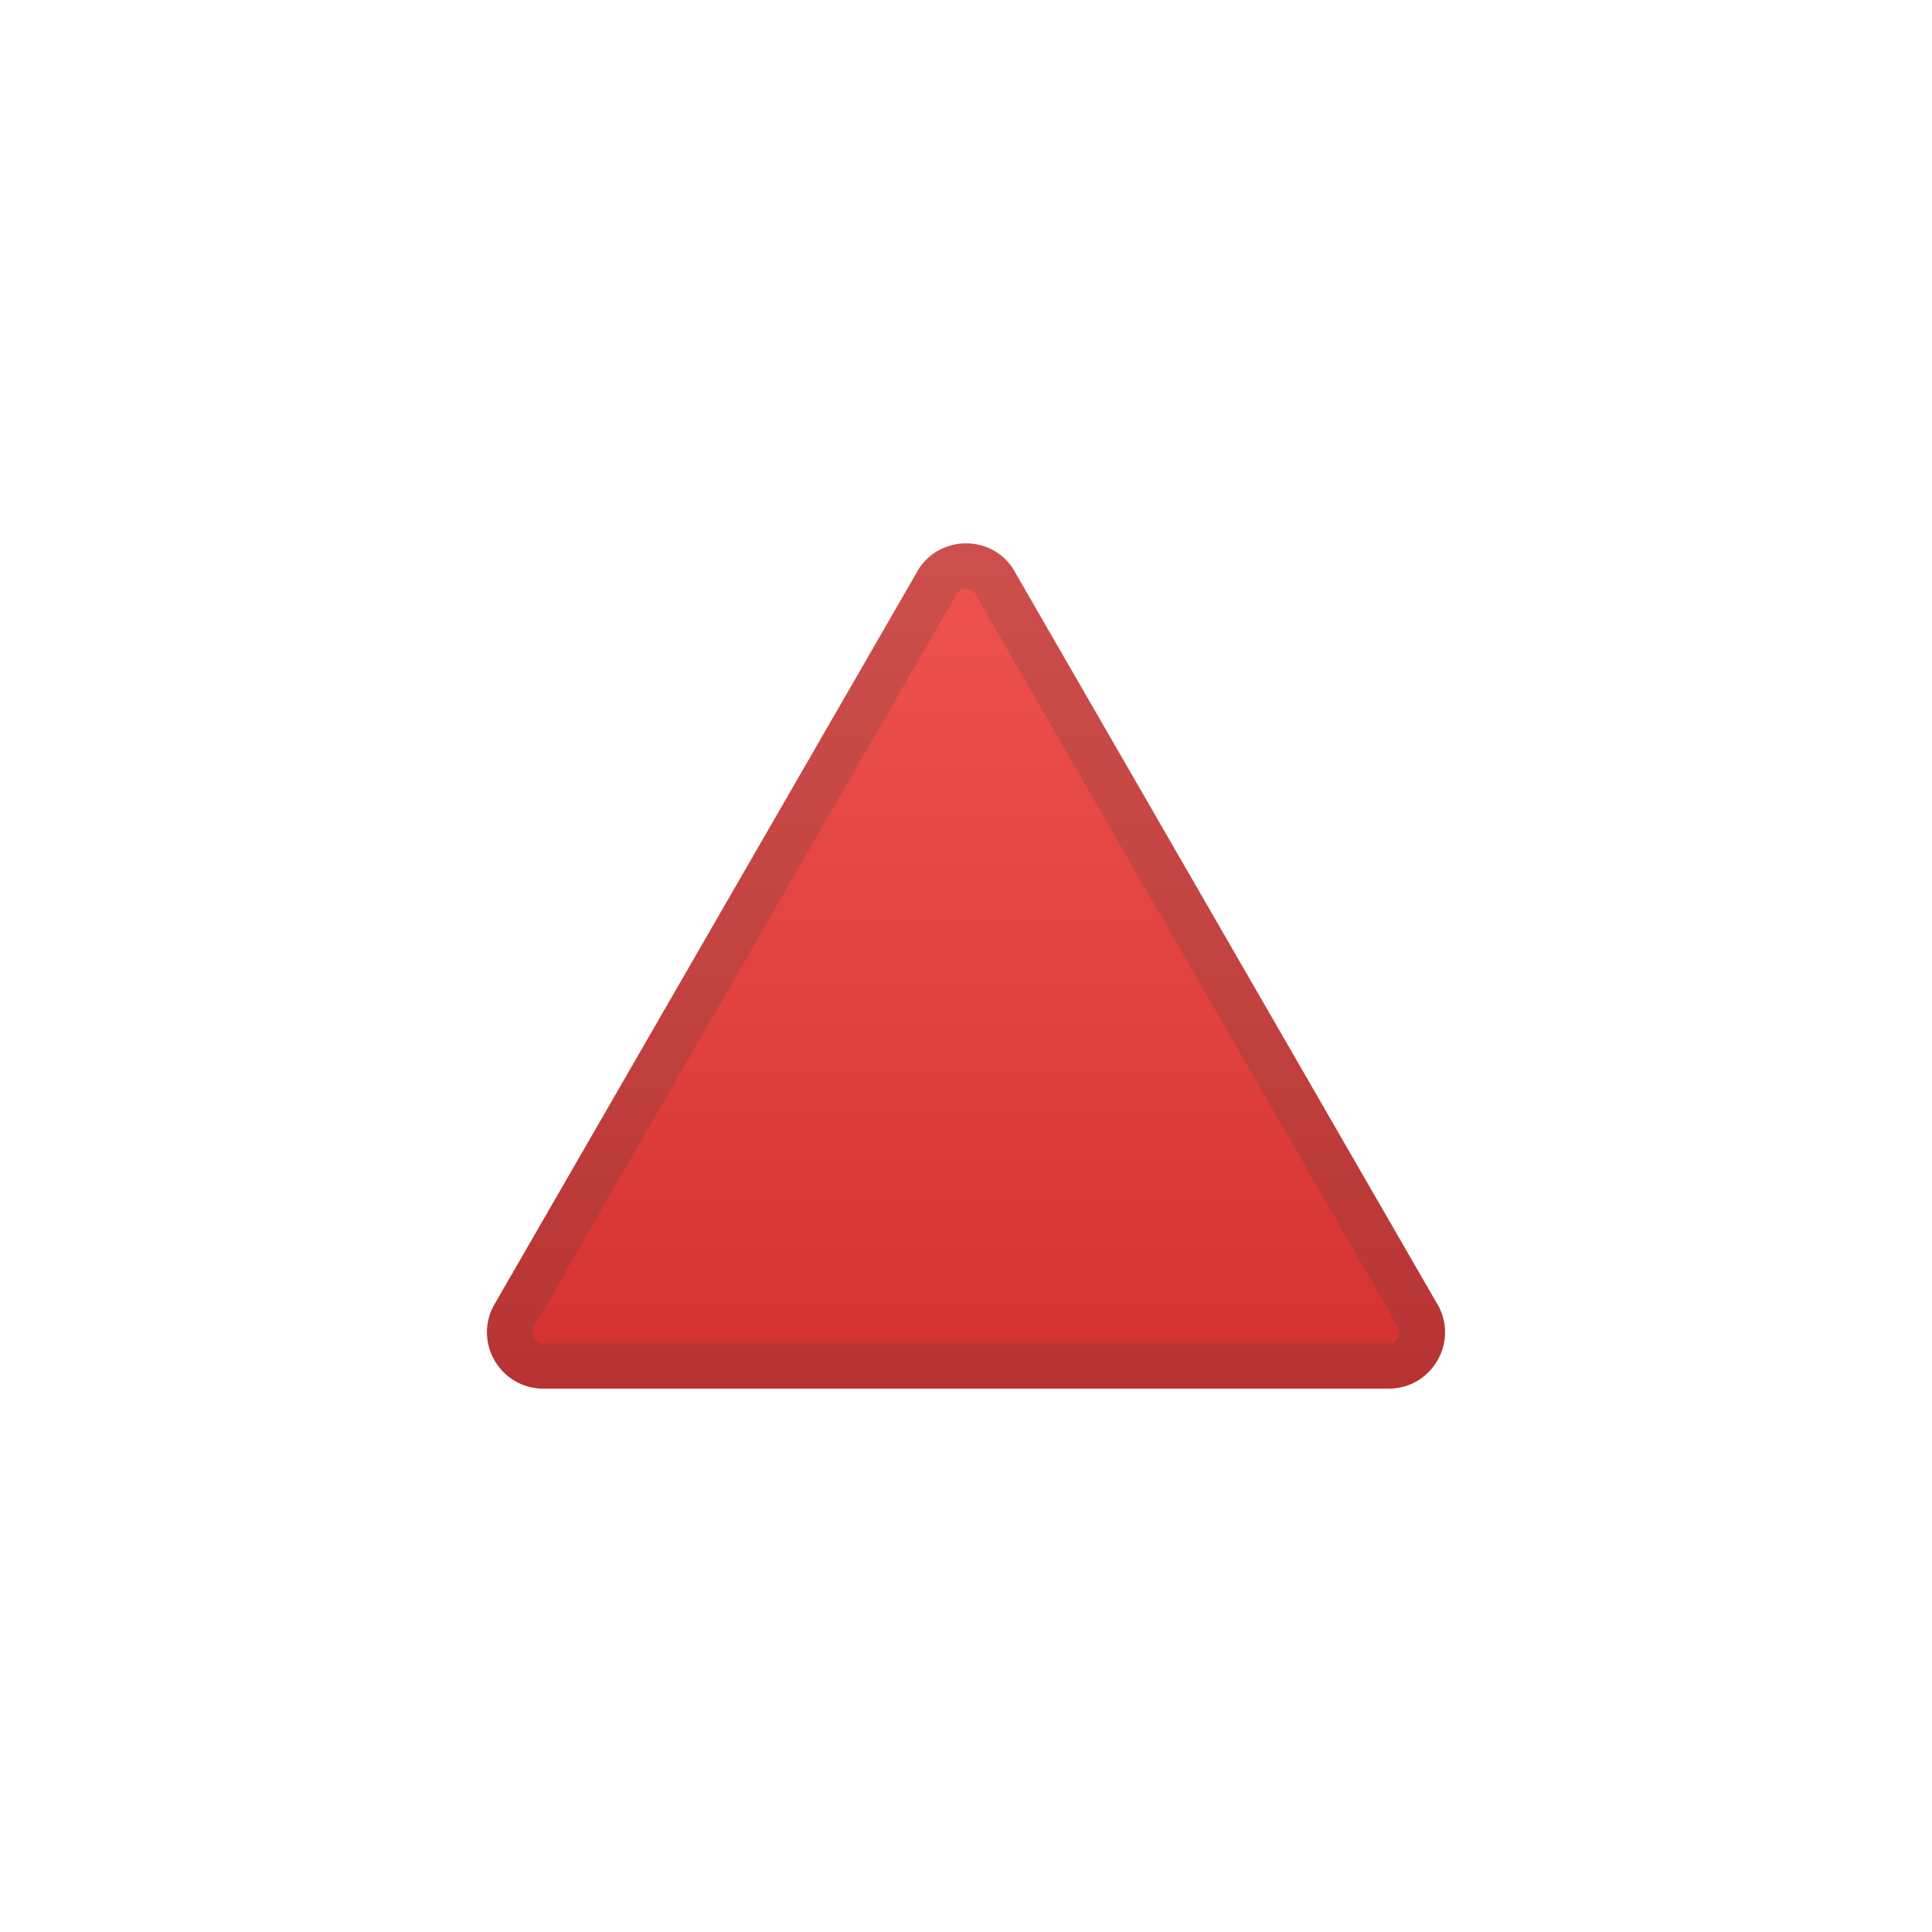 <svg viewBox="0 0 128 128" xmlns="http://www.w3.org/2000/svg"><linearGradient id="a" x1="64" x2="64" y1="35.833" y2="92.972" gradientUnits="userSpaceOnUse"><stop stop-color="#EF5350" offset="0"/><stop stop-color="#E0403E" offset=".578"/><stop stop-color="#D32F2F" offset="1"/></linearGradient><path d="m60.66 38.06-28 48.53c-1.24 2.49 0.56 5.41 3.34 5.41h56c2.78 0 4.58-2.92 3.34-5.4l-28-48.53c-1.37-2.76-5.3-2.76-6.68-0.01z" fill="url(#a)"/><g opacity=".2"><path d="m64 39c0.21 0 0.49 0.07 0.66 0.41l0.08 0.16 27.94 48.43c0.12 0.28 0.04 0.51-0.06 0.66-0.09 0.15-0.28 0.34-0.62 0.34h-56c-0.34 0-0.53-0.19-0.62-0.35-0.09-0.15-0.17-0.38-0.06-0.66l27.94-48.43 0.08-0.16c0.17-0.33 0.46-0.4 0.66-0.4m0-3c-1.33 0-2.65 0.69-3.34 2.06l-28 48.53c-1.24 2.49 0.56 5.41 3.34 5.41h56c2.78 0 4.58-2.92 3.34-5.4l-28-48.53c-0.69-1.38-2.01-2.07-3.34-2.07z" fill="#424242"/></g></svg>
